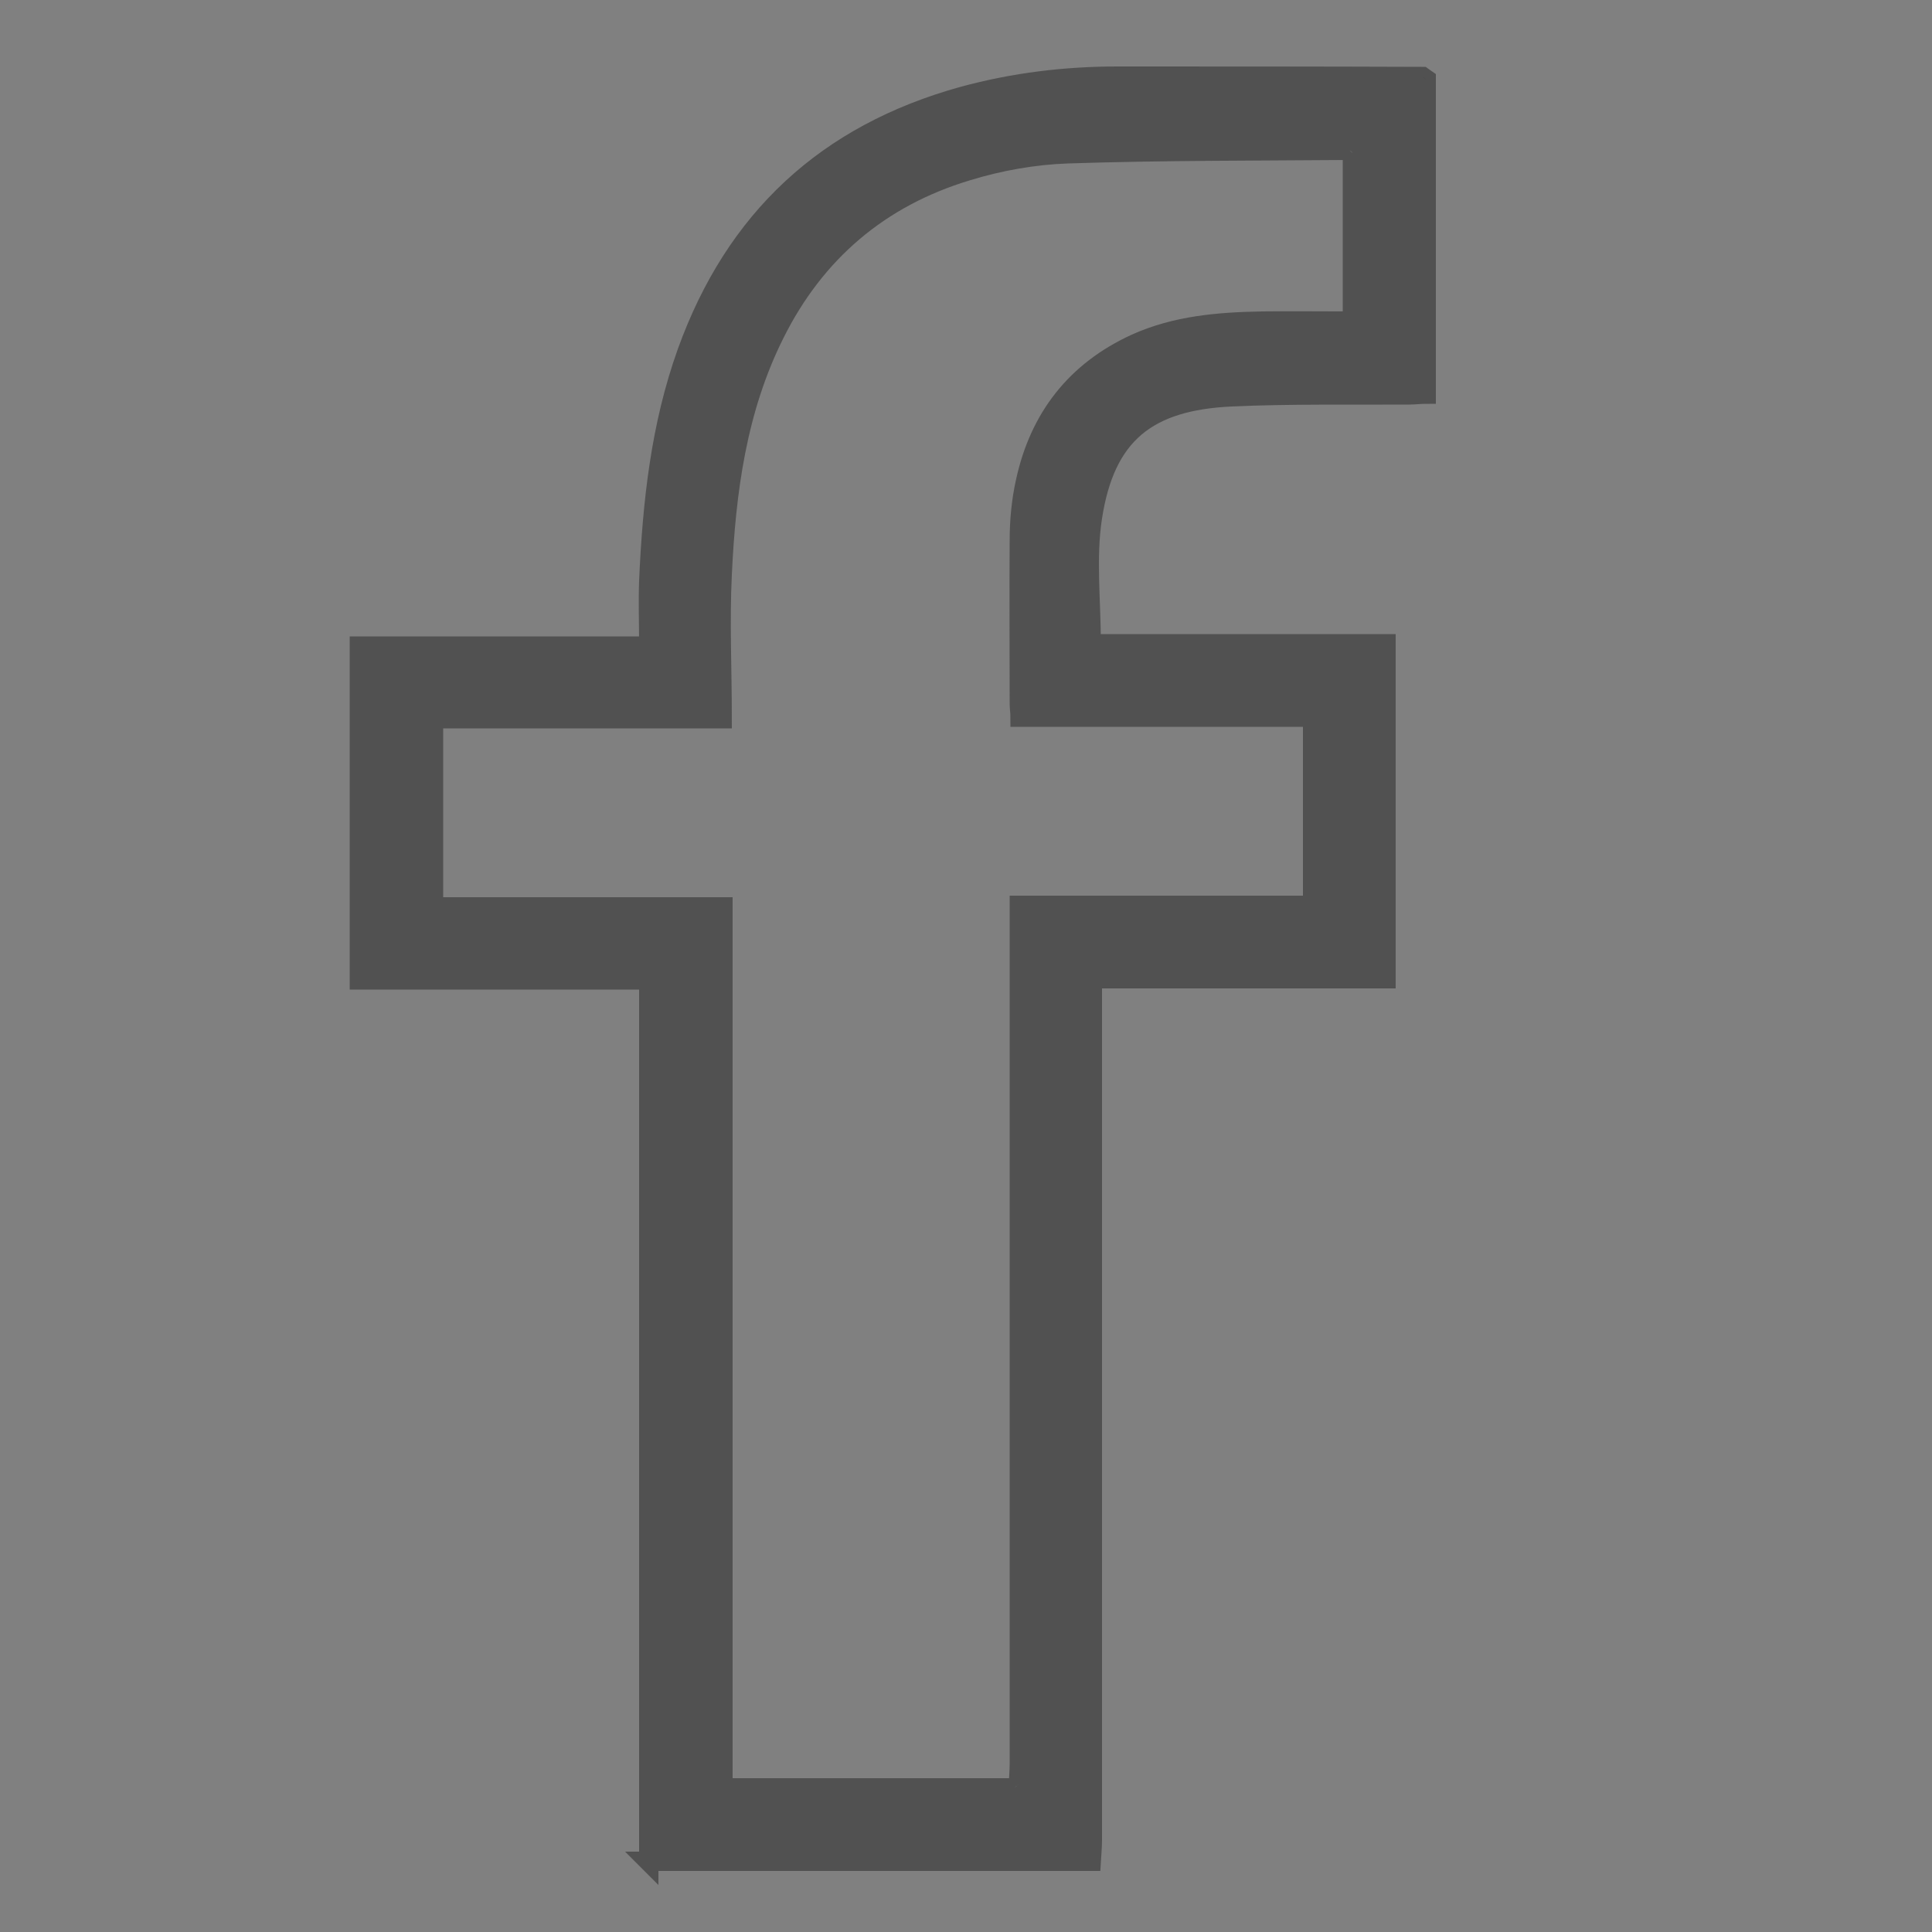 <?xml version="1.0" encoding="UTF-8"?><svg id="Capa_1" xmlns="http://www.w3.org/2000/svg" viewBox="0 0 50 50"><rect x="0" y="0" width="50" height="50" fill="#808080" stroke="none"/><defs><style>.cls-1{fill:#efefef;}.cls-2{fill:#dfdfdf;}.cls-3{fill:#101010;}.cls-4{fill:#515151;stroke:#515151;stroke-miterlimit:10;stroke-width:.5px;}</style></defs><path class="cls-4" d="m16.79,48.18v-22.82h-7.49v-8.64h7.49c0-.59-.02-1.14,0-1.69.09-2.01.3-4,.99-5.92,1.24-3.44,3.6-5.64,7.14-6.62,1.32-.36,2.65-.52,4.01-.52,2.63,0,5.26,0,7.89.01.03.02.06.05.09.07v8.15c-.15,0-.29.02-.44.02-1.53.01-3.07-.02-4.6.05-2.17.1-3.27.96-3.6,3.13-.16,1.05-.03,2.14-.03,3.26h7.63v8.67h-7.6v.56c0,7.25,0,14.49,0,21.74,0,.18-.02.36-.03.54h-11.46Zm9.57-1.99c0-.18.02-.36.02-.54,0-7.22,0-14.44,0-21.66v-.56h7.59v-4.87h-7.57c0-.13-.02-.23-.02-.34,0-1.41-.01-2.83,0-4.24,0-.51.05-1.03.16-1.52.36-1.65,1.3-2.86,2.85-3.57,1.04-.47,2.15-.56,3.27-.58.78-.01,1.55,0,2.34,0V3.96s-.06-.05-.08-.07c-2.43.02-4.86.01-7.28.09-.88.03-1.78.19-2.62.45-2.25.68-3.92,2.1-4.97,4.21-.98,1.96-1.26,4.08-1.36,6.23-.06,1.23,0,2.45,0,3.73h-7.47v4.87h7.49v22.8h7.56s.06-.05.09-.07Z"/><path class="cls-3" d="m36.91,2.06s-.06-.05-.09-.07c.03.02.06.05.09.07Z"/><path class="cls-2" d="m35.01,3.96s-.06-.05-.08-.07c.03.02.06.05.08.07Z"/><path class="cls-1" d="m26.26,46.26s.06-.05.09-.07c-.03.02-.06.05-.09.07Z"/></svg>